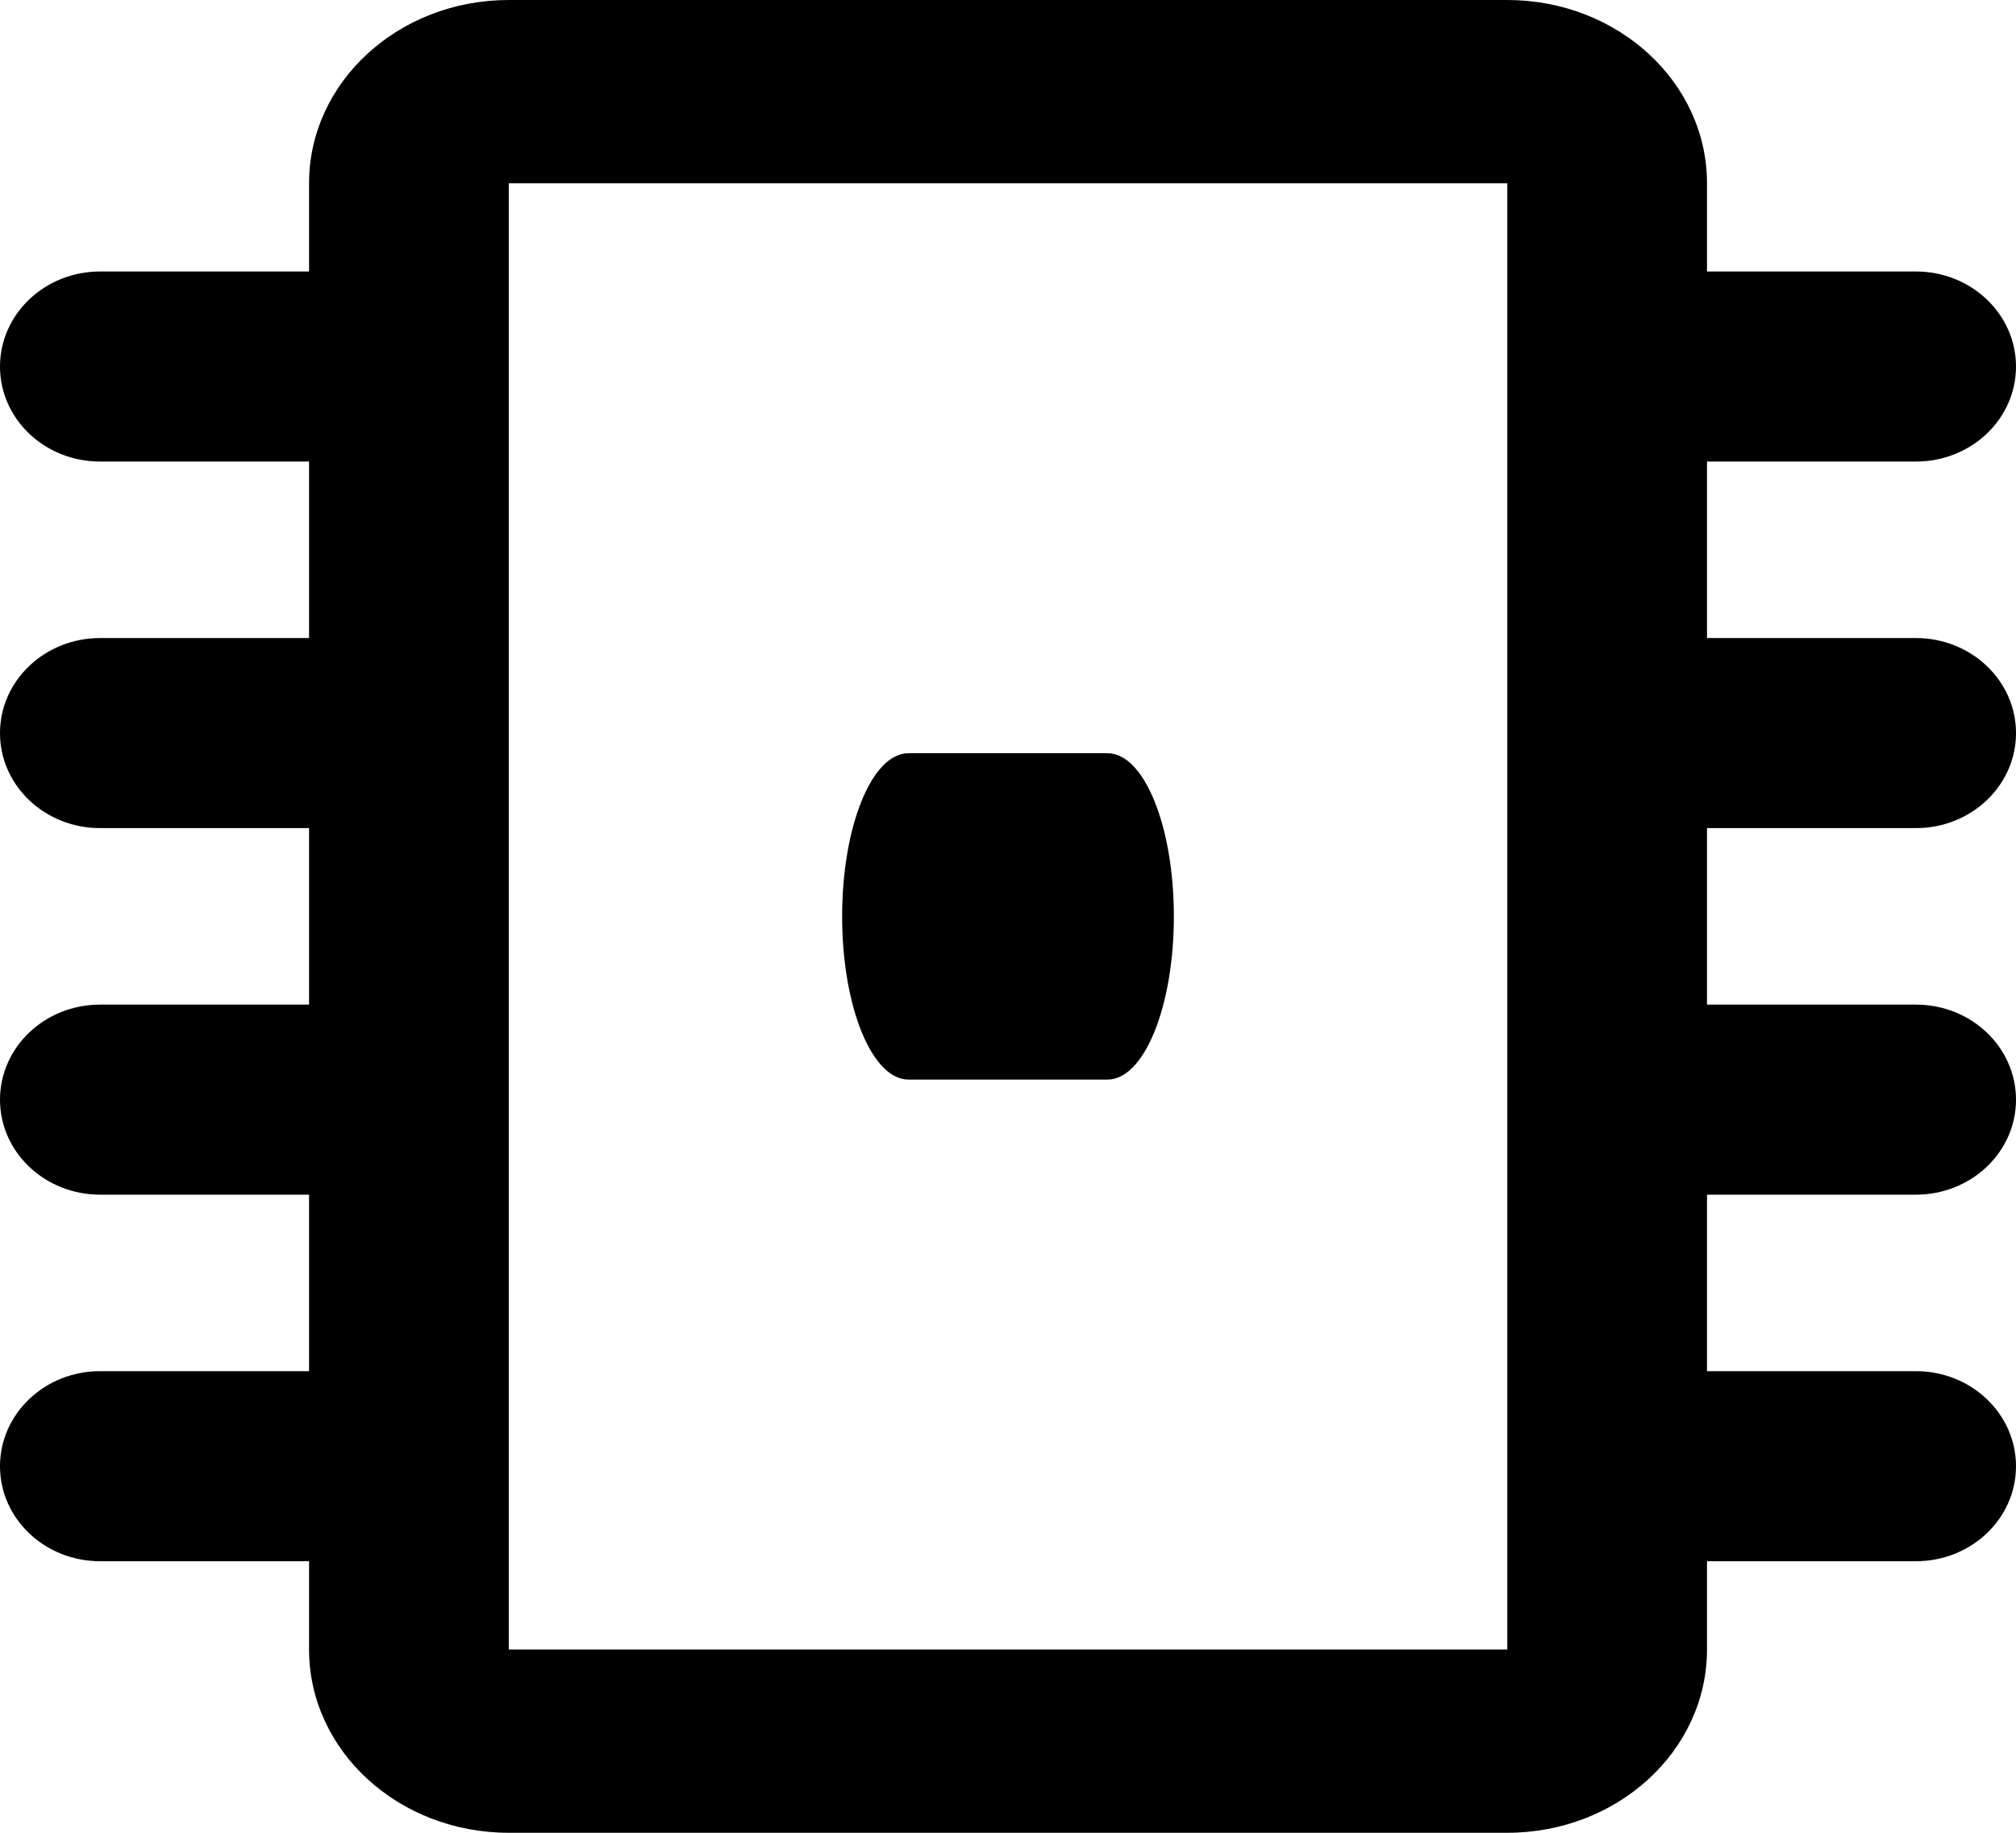 <svg width="33" height="30" viewBox="0 0 33 30" fill="none" xmlns="http://www.w3.org/2000/svg">
<path d="M24.673 0C26.478 8.16511e-06 27.942 1.343 27.942 3V27C27.942 28.657 26.478 30 24.673 30H8.328C6.522 30 5.059 28.657 5.059 27V3C5.059 1.343 6.522 7.88573e-06 8.328 0H24.673ZM8.328 27H24.673V3H8.328V27Z" fill="black"/>
<path d="M6.552 4.444C7.456 4.444 8.19 5.141 8.19 6C8.19 6.859 7.456 7.555 6.552 7.555H1.638C0.733 7.555 0 6.859 0 6C0 5.141 0.733 4.444 1.638 4.444H6.552Z" fill="black"/>
<path d="M6.552 10.444C7.456 10.444 8.19 11.141 8.19 12C8.19 12.859 7.456 13.555 6.552 13.555H1.638C0.733 13.555 0 12.859 0 12C0 11.141 0.733 10.444 1.638 10.444H6.552Z" fill="black"/>
<path d="M6.552 16.444C7.456 16.444 8.19 17.141 8.19 18C8.19 18.859 7.456 19.555 6.552 19.555H1.638C0.733 19.555 0 18.859 0 18C0 17.141 0.733 16.444 1.638 16.444H6.552Z" fill="black"/>
<path d="M6.552 22.444C7.456 22.444 8.19 23.141 8.19 24C8.19 24.859 7.456 25.555 6.552 25.555H1.638C0.733 25.555 0 24.859 0 24C0 23.141 0.733 22.444 1.638 22.444H6.552Z" fill="black"/>
<path d="M31.362 4.444C32.267 4.444 33 5.141 33 6C33 6.859 32.267 7.555 31.362 7.555H26.448C25.543 7.555 24.81 6.859 24.81 6C24.81 5.141 25.543 4.444 26.448 4.444H31.362Z" fill="black"/>
<path d="M31.362 10.444C32.267 10.444 33 11.141 33 12C33 12.859 32.267 13.555 31.362 13.555H26.448C25.543 13.555 24.81 12.859 24.81 12C24.81 11.141 25.543 10.444 26.448 10.444H31.362Z" fill="black"/>
<path d="M31.362 16.444C32.267 16.444 33 17.141 33 18C33 18.859 32.267 19.555 31.362 19.555H26.448C25.543 19.555 24.81 18.859 24.81 18C24.81 17.141 25.543 16.444 26.448 16.444H31.362Z" fill="black"/>
<path d="M31.362 22.444C32.267 22.444 33 23.141 33 24C33 24.859 32.267 25.555 31.362 25.555H26.448C25.543 25.555 24.81 24.859 24.81 24C24.81 23.141 25.543 22.444 26.448 22.444H31.362Z" fill="black"/>
<path d="M14.871 17.671C14.271 17.671 13.785 16.475 13.785 15C13.785 13.525 14.271 12.329 14.871 12.329H18.129C18.729 12.329 19.215 13.525 19.215 15C19.215 16.475 18.729 17.671 18.129 17.671H14.871Z" fill="black"/>
</svg>
